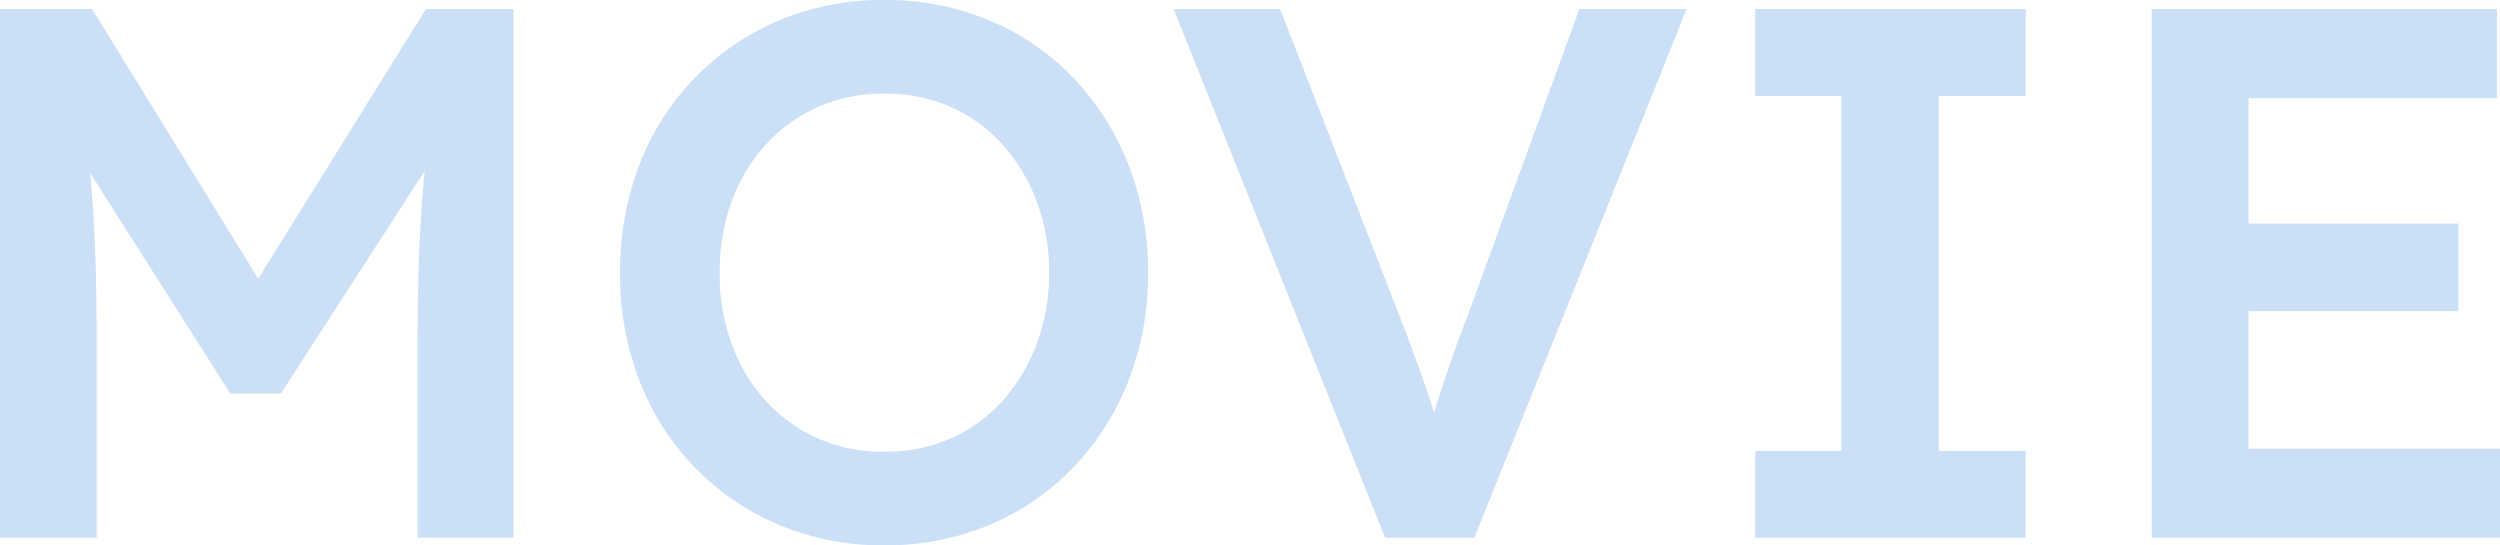 <svg xmlns="http://www.w3.org/2000/svg" width="231.7" height="50.54" viewBox="0 0 231.7 50.54">
  <path id="パス_2550" data-name="パス 2550" d="M-114.975,0V-49h8.54l17.85,28.98-4.9-.07L-75.5-49h8.12V0h-8.89V-18.34q0-6.37.315-11.445t1.085-10.045l1.12,2.94-15.19,23.52h-4.69L-108.4-36.61l.98-3.22q.77,4.69,1.085,9.66t.315,11.83V0Zm81.97.7A24.7,24.7,0,0,1-42.77-1.19a23.79,23.79,0,0,1-7.77-5.285,23.76,23.76,0,0,1-5.145-8.015,27.263,27.263,0,0,1-1.82-10.08,27.263,27.263,0,0,1,1.82-10.08,23.76,23.76,0,0,1,5.145-8.015,23.79,23.79,0,0,1,7.77-5.285,24.7,24.7,0,0,1,9.765-1.89,24.776,24.776,0,0,1,9.73,1.89,23.061,23.061,0,0,1,7.77,5.32,24.426,24.426,0,0,1,5.11,8.05,27.068,27.068,0,0,1,1.82,10.01A26.99,26.99,0,0,1-10.4-14.525a24.513,24.513,0,0,1-5.11,8.015,23.061,23.061,0,0,1-7.77,5.32A24.776,24.776,0,0,1-33.005.7Zm0-8.68A14.956,14.956,0,0,0-26.88-9.2a14.12,14.12,0,0,0,4.8-3.465A16.482,16.482,0,0,0-18.9-17.955a18.5,18.5,0,0,0,1.155-6.615A18.5,18.5,0,0,0-18.9-31.185a16.482,16.482,0,0,0-3.185-5.285,14.12,14.12,0,0,0-4.8-3.465,14.956,14.956,0,0,0-6.125-1.225,14.956,14.956,0,0,0-6.125,1.225,14.486,14.486,0,0,0-4.83,3.465,15.764,15.764,0,0,0-3.185,5.25,18.938,18.938,0,0,0-1.12,6.65A18.22,18.22,0,0,0-46.305-16a14.919,14.919,0,0,0,5.39,5.88A14.656,14.656,0,0,0-33.005-7.98ZM13.4,0-6.2-49h9.87l10.92,28.07q.84,2.17,1.47,3.885t1.12,3.15q.49,1.435.91,2.765t.84,2.8h-1.89q.49-1.89,1.05-3.745t1.3-3.99q.735-2.135,1.785-4.865L31.4-49h9.94L21.665,0Zm34.3,0V-8.05h7.98v-32.9h-7.98V-49h25.06v8.05h-8.05v32.9h8.05V0Zm36.75,0V-49h31.99v8.26H93.415V-8.26h23.31V0Zm4.2-21v-8.12h24.22V-21Z" transform="translate(114.975 49.84)" fill="#cbdff6"/>
</svg>
